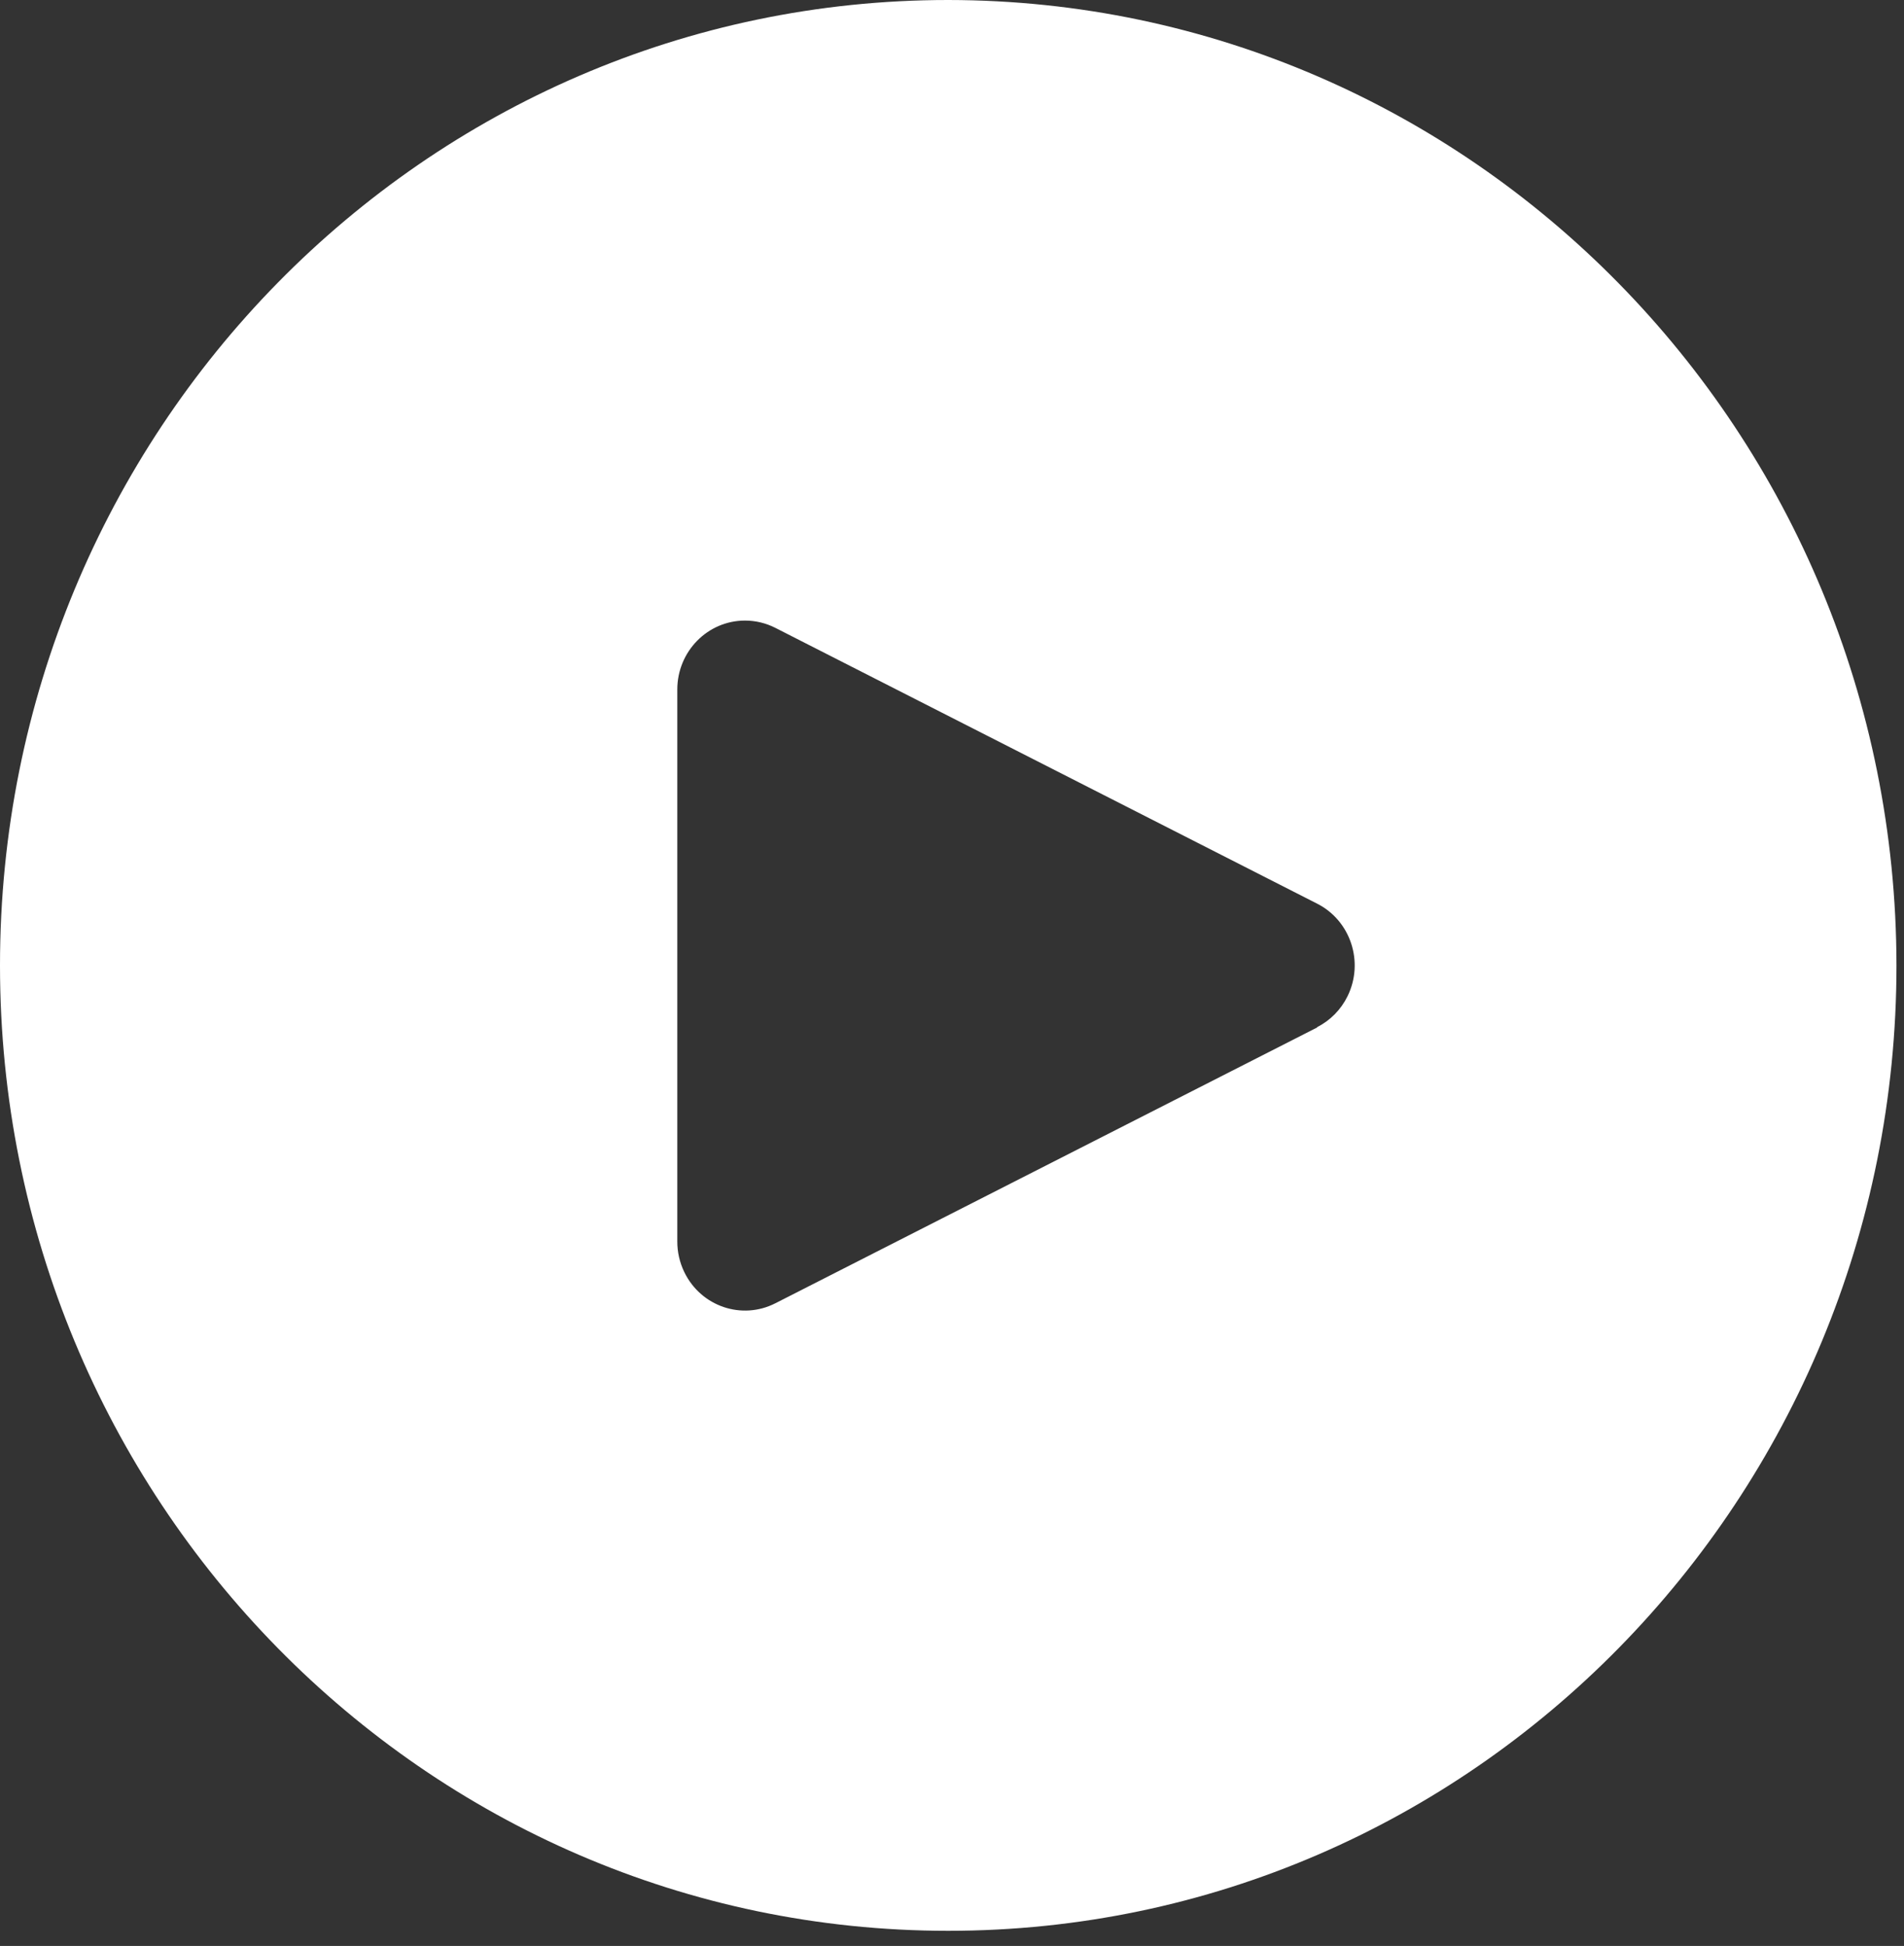 <svg width="91" height="93" viewBox="0 0 91 93" fill="none" xmlns="http://www.w3.org/2000/svg">
<rect x="0" y="0" width="91" height="93" fill="#333333" stroke="none"/>
<path d="M45.32 -0C20.29 -0 0 20.656 0 46.138C0 71.619 20.29 92.276 45.32 92.276C70.349 92.276 90.64 71.619 90.64 46.138C90.613 20.668 70.338 0.027 45.32 -0ZM64.406 47.608C64.092 48.249 63.582 48.768 62.953 49.087V49.104L37.056 62.286C35.456 63.1 33.512 62.44 32.713 60.811C32.486 60.348 32.368 59.838 32.371 59.32V32.956C32.37 31.135 33.819 29.659 35.607 29.658C36.11 29.658 36.606 29.777 37.056 30.006L62.953 43.188C64.553 44 65.204 45.979 64.406 47.608Z" fill="white"/>
</svg>
